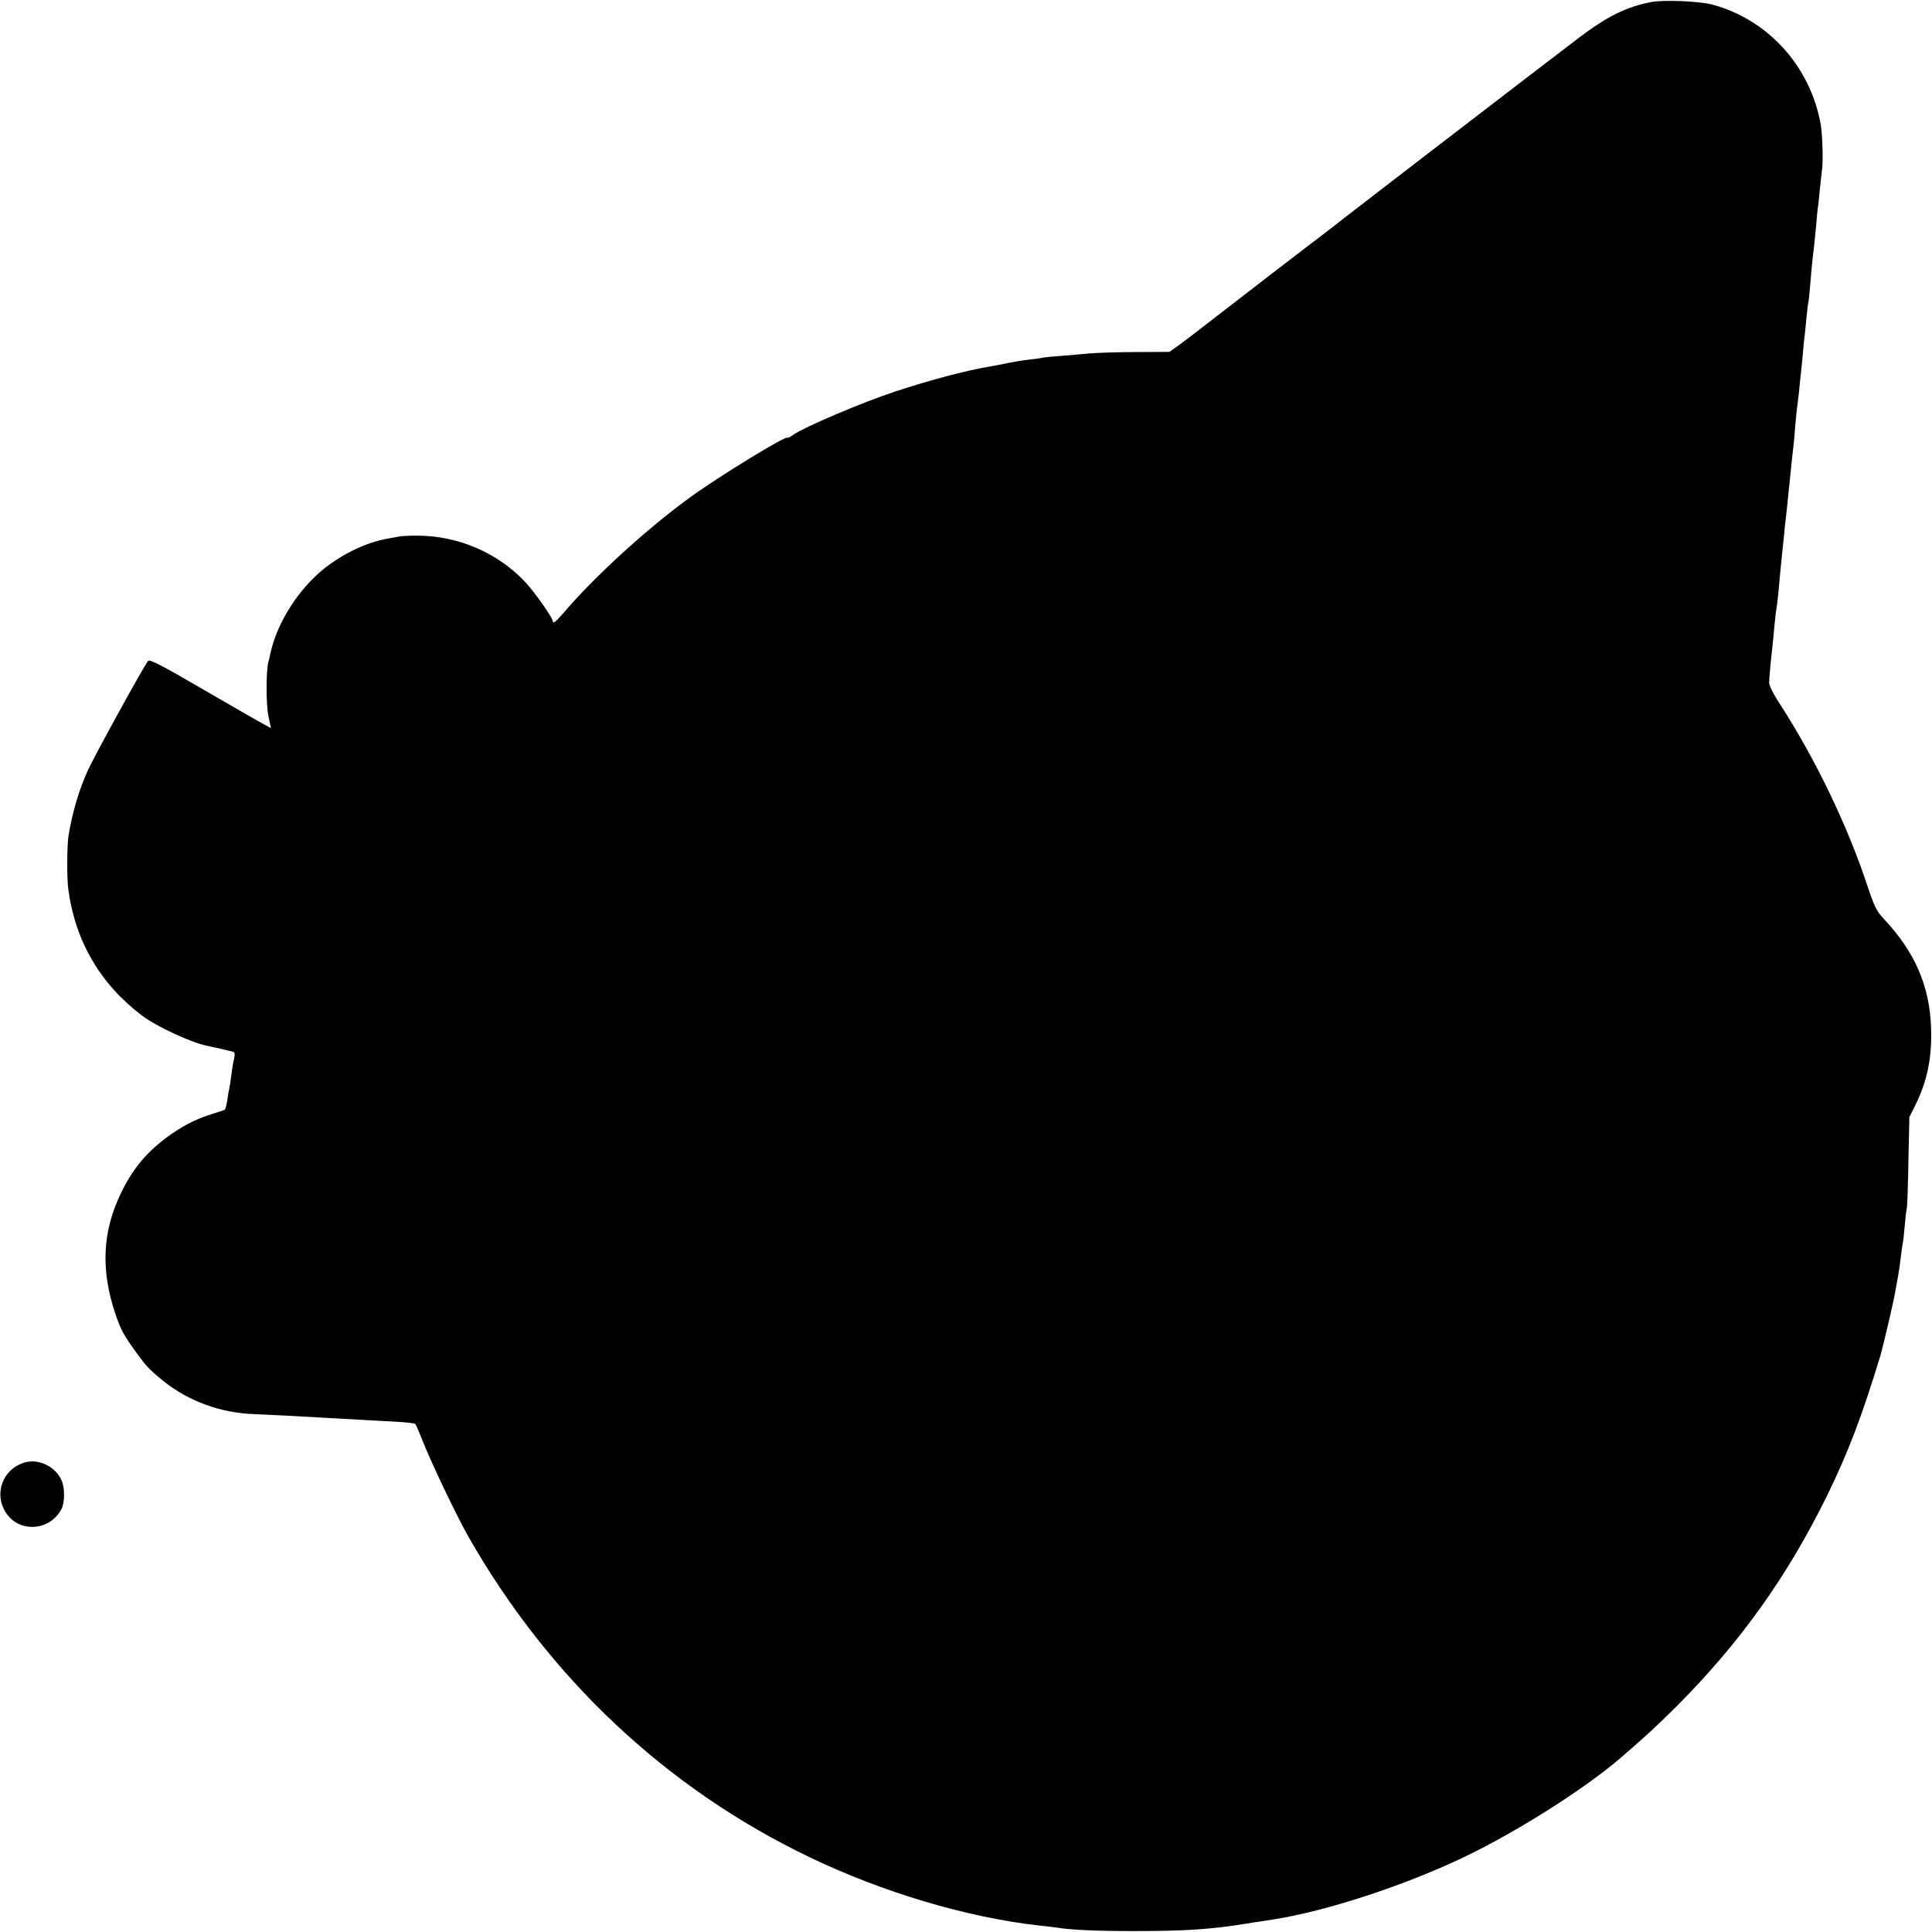 <?xml version="1.0" standalone="no"?>
<!DOCTYPE svg PUBLIC "-//W3C//DTD SVG 20010904//EN"
 "http://www.w3.org/TR/2001/REC-SVG-20010904/DTD/svg10.dtd">
<svg version="1.0" xmlns="http://www.w3.org/2000/svg"
 width="1024pt" height="1024pt" viewBox="0 0 1024 1024"
 preserveAspectRatio="xMidYMid meet">
<g transform="translate(0,1024) scale(0.1,-0.1)"
fill="#000000" stroke="none">
<path d="M8751 10229 c-132 -26 -230 -74 -381 -188 -106 -80 -1153 -884 -1255
-964 -16 -13 -68 -53 -115 -89 -47 -36 -108 -82 -136 -104 -28 -21 -147 -113
-265 -204 -118 -91 -236 -182 -264 -204 -27 -21 -69 -52 -93 -70 l-44 -31
-176 -1 c-97 0 -208 -4 -247 -7 -38 -4 -105 -10 -148 -13 -43 -3 -88 -7 -100
-10 -12 -2 -44 -7 -72 -10 -44 -5 -91 -13 -161 -28 -12 -2 -37 -7 -55 -10
-120 -20 -312 -71 -494 -131 -173 -57 -479 -187 -540 -229 -16 -12 -30 -19
-30 -16 0 18 -364 -204 -520 -318 -225 -163 -508 -422 -665 -607 -44 -51 -60
-64 -60 -47 0 17 -98 156 -147 208 -147 156 -358 246 -577 245 -39 0 -81 -2
-92 -5 -12 -2 -37 -7 -55 -10 -122 -20 -267 -92 -372 -186 -123 -111 -221
-273 -253 -420 -4 -19 -9 -42 -12 -50 -12 -49 -12 -222 0 -282 l14 -67 -35 19
c-20 10 -164 93 -321 184 -221 129 -287 163 -295 153 -19 -20 -282 -499 -319
-579 -46 -101 -83 -224 -103 -348 -8 -53 -9 -225 -1 -284 37 -275 170 -502
391 -669 78 -59 265 -145 349 -161 26 -5 117 -26 135 -31 8 -3 9 -15 2 -44 -5
-21 -11 -61 -14 -88 -3 -26 -8 -55 -10 -63 -2 -8 -7 -35 -10 -60 -4 -25 -10
-48 -13 -51 -4 -3 -34 -13 -67 -23 -87 -26 -170 -70 -250 -131 -104 -79 -175
-166 -233 -287 -100 -205 -109 -410 -30 -643 27 -80 42 -108 97 -185 64 -90
77 -104 156 -169 135 -108 302 -169 480 -176 49 -2 135 -6 190 -9 55 -3 143
-8 195 -11 52 -3 133 -7 180 -10 47 -3 130 -7 184 -10 55 -3 103 -8 107 -12 4
-5 19 -39 34 -78 46 -118 182 -403 245 -515 428 -753 1052 -1340 1812 -1704
390 -187 834 -319 1219 -362 30 -3 65 -7 78 -9 83 -14 216 -20 421 -20 273 0
409 9 600 40 14 3 43 7 65 10 22 4 54 8 70 11 282 43 706 182 1025 336 281
136 633 360 821 522 140 121 187 165 294 271 340 341 588 689 800 1120 112
230 183 417 280 735 15 50 72 293 80 343 3 18 10 55 15 82 5 28 12 75 15 105
3 30 8 62 10 70 2 8 7 48 10 87 3 40 8 83 11 95 3 13 7 127 9 255 l5 232 29
58 c65 129 92 257 86 418 -8 219 -85 398 -247 571 -42 45 -53 67 -89 175 -107
324 -276 675 -466 969 -31 46 -56 96 -56 110 0 23 7 106 18 200 2 19 7 67 10
105 4 39 8 77 10 85 2 8 7 49 11 90 8 87 9 102 18 190 4 36 9 88 12 115 2 28
6 66 9 85 2 19 7 62 10 95 3 33 8 76 10 95 2 19 6 64 10 100 4 36 8 76 10 90
2 14 7 63 10 110 4 47 9 93 10 102 2 9 6 45 10 80 3 35 8 79 10 98 2 19 7 64
10 100 3 36 7 81 10 100 2 19 7 64 10 100 3 36 8 72 10 80 2 8 6 51 10 95 6
78 12 138 20 200 2 17 7 66 11 110 3 44 8 87 9 95 2 8 6 49 10 90 4 41 9 86
11 100 8 44 4 193 -6 252 -56 308 -279 554 -575 634 -69 18 -259 26 -324 13z"/>
<path d="M125 2487 c-111 -37 -157 -162 -96 -261 69 -112 235 -103 297 16 17
32 18 105 3 145 -30 79 -126 126 -204 100z"/>
</g>
</svg>
